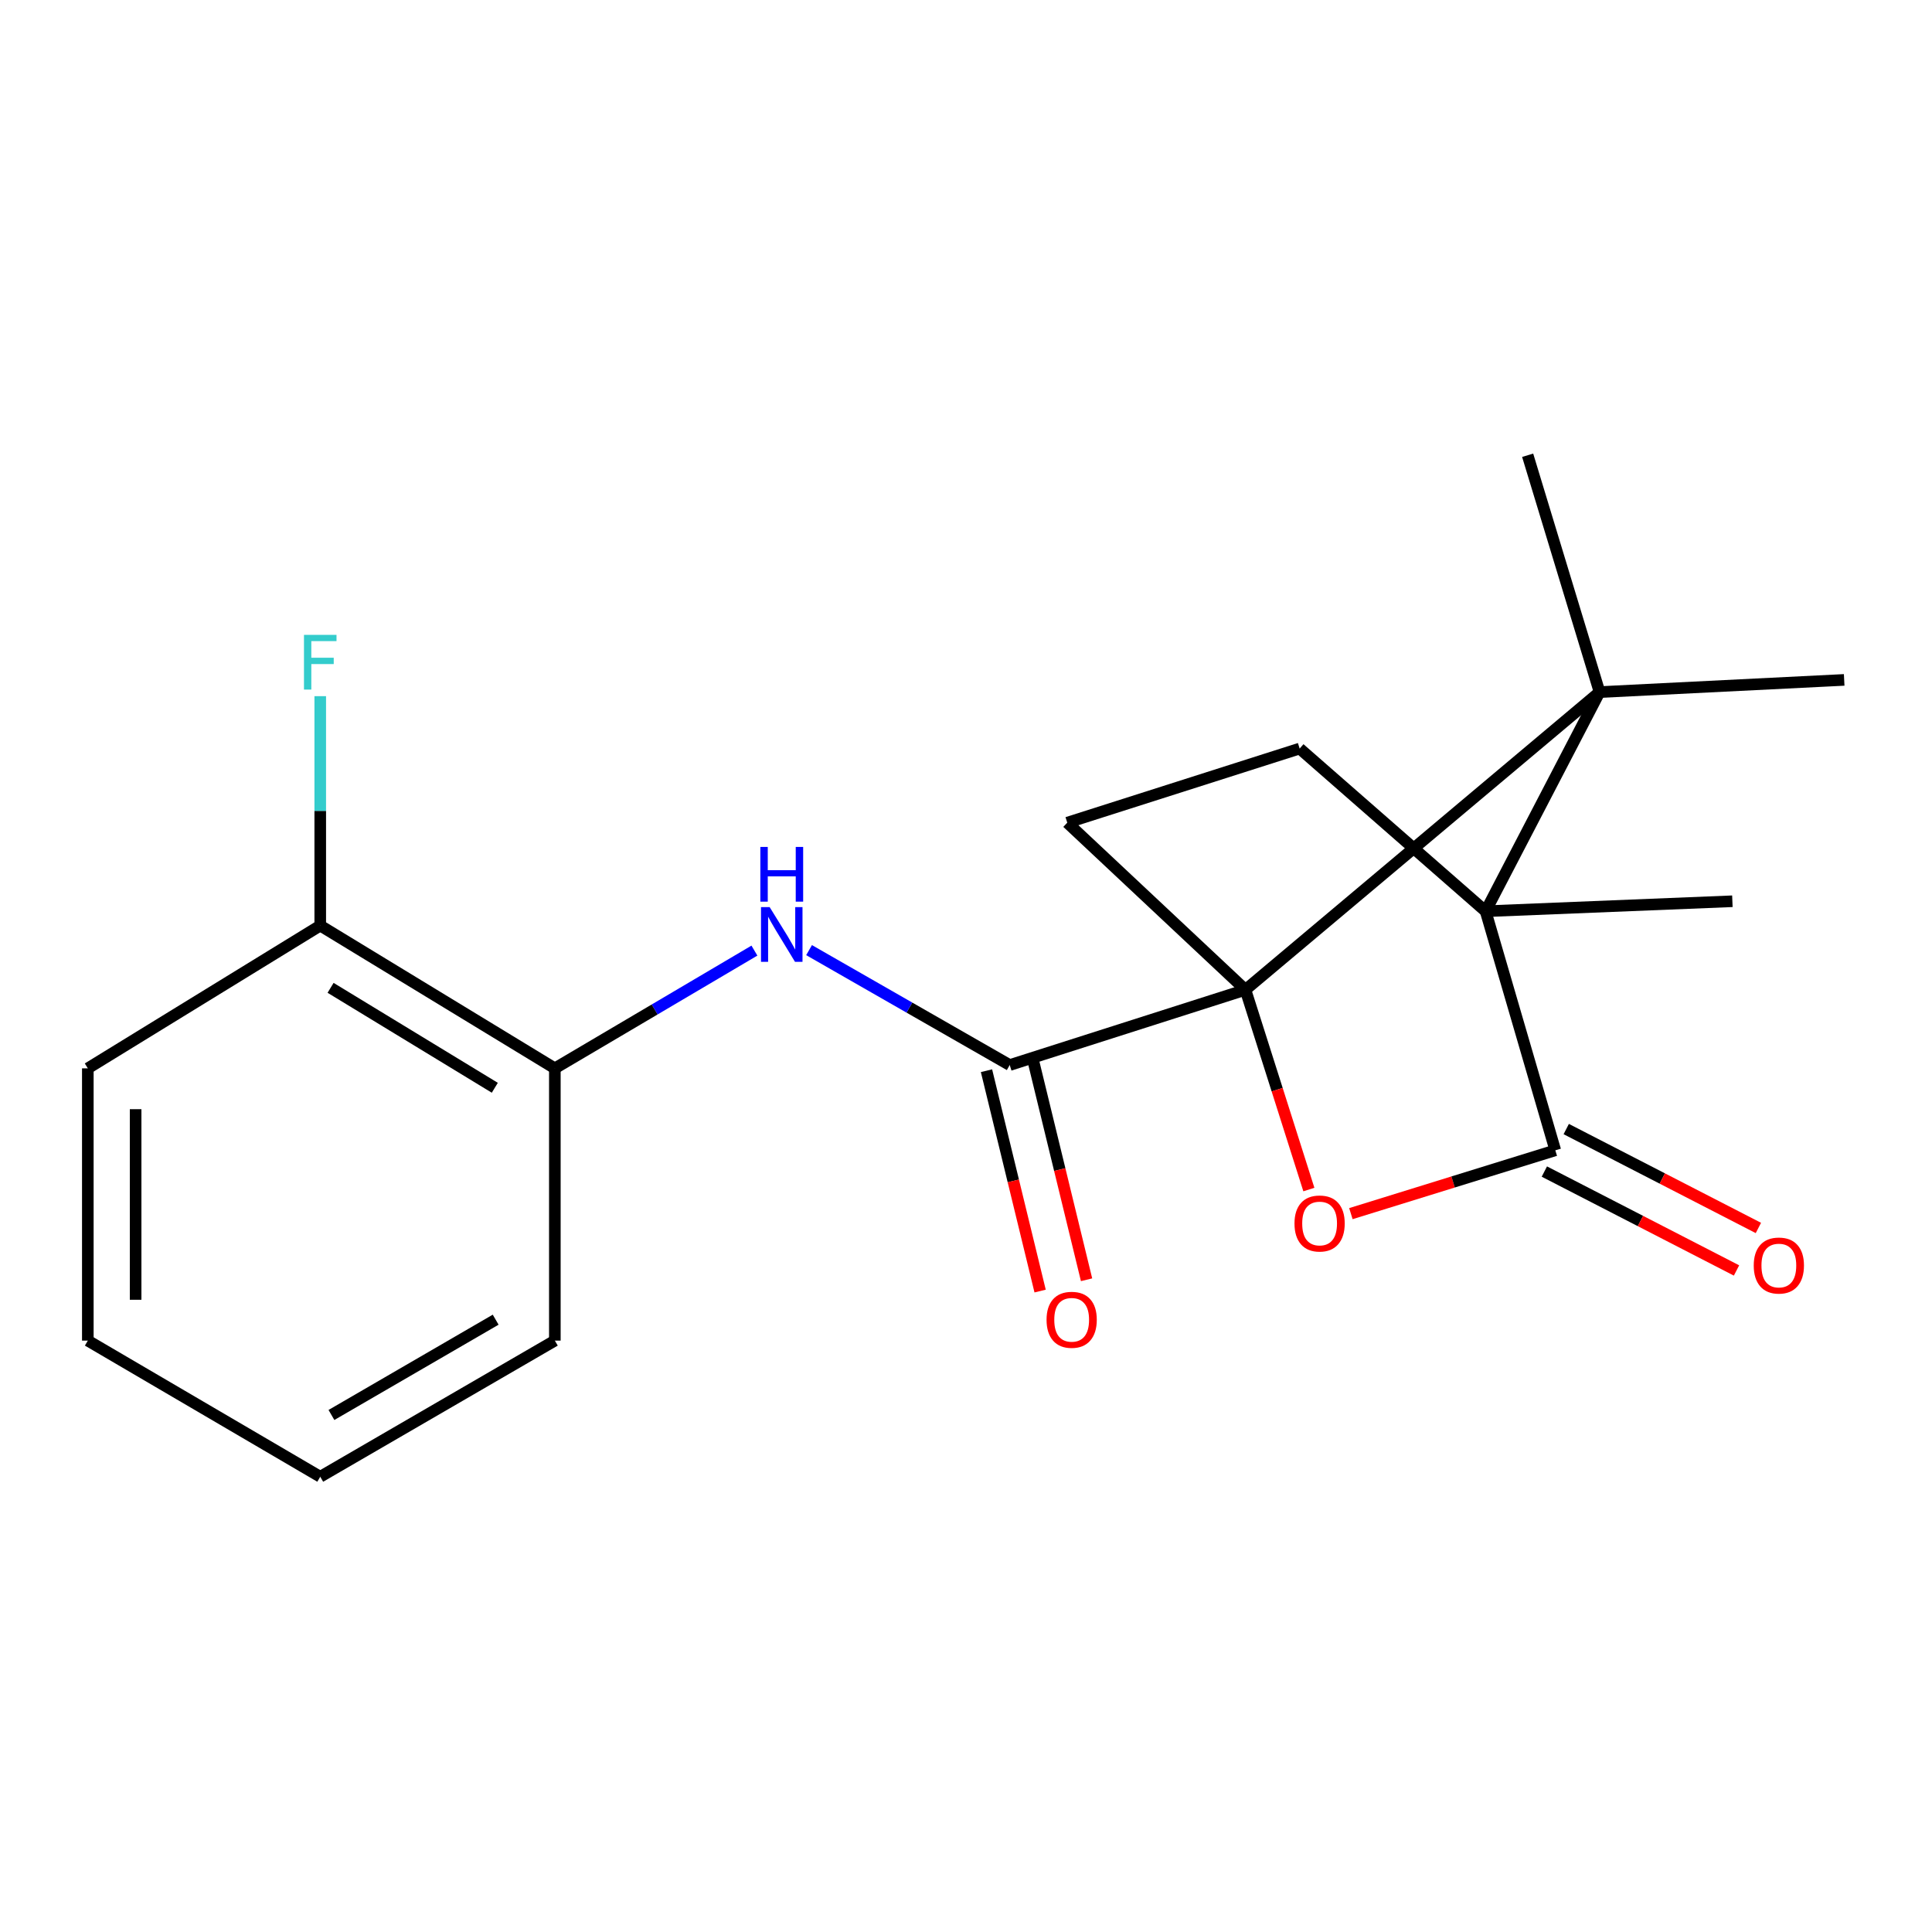 <?xml version='1.0' encoding='iso-8859-1'?>
<svg version='1.1' baseProfile='full'
              xmlns='http://www.w3.org/2000/svg'
                      xmlns:rdkit='http://www.rdkit.org/xml'
                      xmlns:xlink='http://www.w3.org/1999/xlink'
                  xml:space='preserve'
width='1000px' height='1000px' viewBox='0 0 1000 1000'>
<!-- END OF HEADER -->
<rect style='opacity:1.0;fill:#FFFFFF;stroke:none' width='1000' height='1000' x='0' y='0'> </rect>
<path class='bond-1' d='M 644.633,512.316 L 661.052,564.011' style='fill:none;fill-rule:evenodd;stroke:#000000;stroke-width:6px;stroke-linecap:butt;stroke-linejoin:miter;stroke-opacity:1' />
<path class='bond-1' d='M 661.052,564.011 L 677.47,615.706' style='fill:none;fill-rule:evenodd;stroke:#FF0000;stroke-width:6px;stroke-linecap:butt;stroke-linejoin:miter;stroke-opacity:1' />
<path class='bond-2' d='M 644.633,512.316 L 827.933,358.226' style='fill:none;fill-rule:evenodd;stroke:#000000;stroke-width:6px;stroke-linecap:butt;stroke-linejoin:miter;stroke-opacity:1' />
<path class='bond-4' d='M 644.633,512.316 L 522.626,551.272' style='fill:none;fill-rule:evenodd;stroke:#000000;stroke-width:6px;stroke-linecap:butt;stroke-linejoin:miter;stroke-opacity:1' />
<path class='bond-6' d='M 644.633,512.316 L 552.413,425.814' style='fill:none;fill-rule:evenodd;stroke:#000000;stroke-width:6px;stroke-linecap:butt;stroke-linejoin:miter;stroke-opacity:1' />
<path class='bond-0' d='M 768.95,471.656 L 827.933,358.226' style='fill:none;fill-rule:evenodd;stroke:#000000;stroke-width:6px;stroke-linecap:butt;stroke-linejoin:miter;stroke-opacity:1' />
<path class='bond-14' d='M 768.95,471.656 L 896.676,466.488' style='fill:none;fill-rule:evenodd;stroke:#000000;stroke-width:6px;stroke-linecap:butt;stroke-linejoin:miter;stroke-opacity:1' />
<path class='bond-20' d='M 768.95,471.656 L 672.702,387.45' style='fill:none;fill-rule:evenodd;stroke:#000000;stroke-width:6px;stroke-linecap:butt;stroke-linejoin:miter;stroke-opacity:1' />
<path class='bond-21' d='M 768.95,471.656 L 805.019,595.396' style='fill:none;fill-rule:evenodd;stroke:#000000;stroke-width:6px;stroke-linecap:butt;stroke-linejoin:miter;stroke-opacity:1' />
<path class='bond-3' d='M 699.218,628.179 L 752.118,611.787' style='fill:none;fill-rule:evenodd;stroke:#FF0000;stroke-width:6px;stroke-linecap:butt;stroke-linejoin:miter;stroke-opacity:1' />
<path class='bond-3' d='M 752.118,611.787 L 805.019,595.396' style='fill:none;fill-rule:evenodd;stroke:#000000;stroke-width:6px;stroke-linecap:butt;stroke-linejoin:miter;stroke-opacity:1' />
<path class='bond-12' d='M 827.933,358.226 L 790.71,235.641' style='fill:none;fill-rule:evenodd;stroke:#000000;stroke-width:6px;stroke-linecap:butt;stroke-linejoin:miter;stroke-opacity:1' />
<path class='bond-13' d='M 827.933,358.226 L 954.545,351.917' style='fill:none;fill-rule:evenodd;stroke:#000000;stroke-width:6px;stroke-linecap:butt;stroke-linejoin:miter;stroke-opacity:1' />
<path class='bond-9' d='M 799.357,606.395 L 849.086,631.992' style='fill:none;fill-rule:evenodd;stroke:#000000;stroke-width:6px;stroke-linecap:butt;stroke-linejoin:miter;stroke-opacity:1' />
<path class='bond-9' d='M 849.086,631.992 L 898.815,657.59' style='fill:none;fill-rule:evenodd;stroke:#FF0000;stroke-width:6px;stroke-linecap:butt;stroke-linejoin:miter;stroke-opacity:1' />
<path class='bond-9' d='M 810.681,584.396 L 860.41,609.993' style='fill:none;fill-rule:evenodd;stroke:#000000;stroke-width:6px;stroke-linecap:butt;stroke-linejoin:miter;stroke-opacity:1' />
<path class='bond-9' d='M 860.41,609.993 L 910.139,635.59' style='fill:none;fill-rule:evenodd;stroke:#FF0000;stroke-width:6px;stroke-linecap:butt;stroke-linejoin:miter;stroke-opacity:1' />
<path class='bond-5' d='M 522.626,551.272 L 470.698,521.527' style='fill:none;fill-rule:evenodd;stroke:#000000;stroke-width:6px;stroke-linecap:butt;stroke-linejoin:miter;stroke-opacity:1' />
<path class='bond-5' d='M 470.698,521.527 L 418.771,491.783' style='fill:none;fill-rule:evenodd;stroke:#0000FF;stroke-width:6px;stroke-linecap:butt;stroke-linejoin:miter;stroke-opacity:1' />
<path class='bond-10' d='M 510.605,554.197 L 524.485,611.226' style='fill:none;fill-rule:evenodd;stroke:#000000;stroke-width:6px;stroke-linecap:butt;stroke-linejoin:miter;stroke-opacity:1' />
<path class='bond-10' d='M 524.485,611.226 L 538.364,668.254' style='fill:none;fill-rule:evenodd;stroke:#FF0000;stroke-width:6px;stroke-linecap:butt;stroke-linejoin:miter;stroke-opacity:1' />
<path class='bond-10' d='M 534.646,548.346 L 548.525,605.375' style='fill:none;fill-rule:evenodd;stroke:#000000;stroke-width:6px;stroke-linecap:butt;stroke-linejoin:miter;stroke-opacity:1' />
<path class='bond-10' d='M 548.525,605.375 L 562.405,662.403' style='fill:none;fill-rule:evenodd;stroke:#FF0000;stroke-width:6px;stroke-linecap:butt;stroke-linejoin:miter;stroke-opacity:1' />
<path class='bond-8' d='M 390.483,492.032 L 338.835,522.504' style='fill:none;fill-rule:evenodd;stroke:#0000FF;stroke-width:6px;stroke-linecap:butt;stroke-linejoin:miter;stroke-opacity:1' />
<path class='bond-8' d='M 338.835,522.504 L 287.188,552.976' style='fill:none;fill-rule:evenodd;stroke:#000000;stroke-width:6px;stroke-linecap:butt;stroke-linejoin:miter;stroke-opacity:1' />
<path class='bond-7' d='M 552.413,425.814 L 672.702,387.45' style='fill:none;fill-rule:evenodd;stroke:#000000;stroke-width:6px;stroke-linecap:butt;stroke-linejoin:miter;stroke-opacity:1' />
<path class='bond-11' d='M 287.188,552.976 L 165.758,479.079' style='fill:none;fill-rule:evenodd;stroke:#000000;stroke-width:6px;stroke-linecap:butt;stroke-linejoin:miter;stroke-opacity:1' />
<path class='bond-11' d='M 256.111,563.028 L 171.11,511.3' style='fill:none;fill-rule:evenodd;stroke:#000000;stroke-width:6px;stroke-linecap:butt;stroke-linejoin:miter;stroke-opacity:1' />
<path class='bond-16' d='M 287.188,552.976 L 287.188,693.898' style='fill:none;fill-rule:evenodd;stroke:#000000;stroke-width:6px;stroke-linecap:butt;stroke-linejoin:miter;stroke-opacity:1' />
<path class='bond-15' d='M 165.758,479.079 L 165.758,419.704' style='fill:none;fill-rule:evenodd;stroke:#000000;stroke-width:6px;stroke-linecap:butt;stroke-linejoin:miter;stroke-opacity:1' />
<path class='bond-15' d='M 165.758,419.704 L 165.758,360.33' style='fill:none;fill-rule:evenodd;stroke:#33CCCC;stroke-width:6px;stroke-linecap:butt;stroke-linejoin:miter;stroke-opacity:1' />
<path class='bond-17' d='M 165.758,479.079 L 45.455,552.976' style='fill:none;fill-rule:evenodd;stroke:#000000;stroke-width:6px;stroke-linecap:butt;stroke-linejoin:miter;stroke-opacity:1' />
<path class='bond-18' d='M 287.188,693.898 L 165.758,764.359' style='fill:none;fill-rule:evenodd;stroke:#000000;stroke-width:6px;stroke-linecap:butt;stroke-linejoin:miter;stroke-opacity:1' />
<path class='bond-18' d='M 256.555,683.067 L 171.554,732.389' style='fill:none;fill-rule:evenodd;stroke:#000000;stroke-width:6px;stroke-linecap:butt;stroke-linejoin:miter;stroke-opacity:1' />
<path class='bond-22' d='M 45.455,552.976 L 45.455,693.898' style='fill:none;fill-rule:evenodd;stroke:#000000;stroke-width:6px;stroke-linecap:butt;stroke-linejoin:miter;stroke-opacity:1' />
<path class='bond-22' d='M 70.197,574.114 L 70.197,672.76' style='fill:none;fill-rule:evenodd;stroke:#000000;stroke-width:6px;stroke-linecap:butt;stroke-linejoin:miter;stroke-opacity:1' />
<path class='bond-19' d='M 165.758,764.359 L 45.455,693.898' style='fill:none;fill-rule:evenodd;stroke:#000000;stroke-width:6px;stroke-linecap:butt;stroke-linejoin:miter;stroke-opacity:1' />
<path  class='atom-2' d='M 670.025 633.277
Q 670.025 626.477, 673.385 622.677
Q 676.745 618.877, 683.025 618.877
Q 689.305 618.877, 692.665 622.677
Q 696.025 626.477, 696.025 633.277
Q 696.025 640.157, 692.625 644.077
Q 689.225 647.957, 683.025 647.957
Q 676.785 647.957, 673.385 644.077
Q 670.025 640.197, 670.025 633.277
M 683.025 644.757
Q 687.345 644.757, 689.665 641.877
Q 692.025 638.957, 692.025 633.277
Q 692.025 627.717, 689.665 624.917
Q 687.345 622.077, 683.025 622.077
Q 678.705 622.077, 676.345 624.877
Q 674.025 627.677, 674.025 633.277
Q 674.025 638.997, 676.345 641.877
Q 678.705 644.757, 683.025 644.757
' fill='#FF0000'/>
<path  class='atom-6' d='M 398.372 469.524
L 407.652 484.524
Q 408.572 486.004, 410.052 488.684
Q 411.532 491.364, 411.612 491.524
L 411.612 469.524
L 415.372 469.524
L 415.372 497.844
L 411.492 497.844
L 401.532 481.444
Q 400.372 479.524, 399.132 477.324
Q 397.932 475.124, 397.572 474.444
L 397.572 497.844
L 393.892 497.844
L 393.892 469.524
L 398.372 469.524
' fill='#0000FF'/>
<path  class='atom-6' d='M 393.552 438.372
L 397.392 438.372
L 397.392 450.412
L 411.872 450.412
L 411.872 438.372
L 415.712 438.372
L 415.712 466.692
L 411.872 466.692
L 411.872 453.612
L 397.392 453.612
L 397.392 466.692
L 393.552 466.692
L 393.552 438.372
' fill='#0000FF'/>
<path  class='atom-10' d='M 907.731 655.036
Q 907.731 648.236, 911.091 644.436
Q 914.451 640.636, 920.731 640.636
Q 927.011 640.636, 930.371 644.436
Q 933.731 648.236, 933.731 655.036
Q 933.731 661.916, 930.331 665.836
Q 926.931 669.716, 920.731 669.716
Q 914.491 669.716, 911.091 665.836
Q 907.731 661.956, 907.731 655.036
M 920.731 666.516
Q 925.051 666.516, 927.371 663.636
Q 929.731 660.716, 929.731 655.036
Q 929.731 649.476, 927.371 646.676
Q 925.051 643.836, 920.731 643.836
Q 916.411 643.836, 914.051 646.636
Q 911.731 649.436, 911.731 655.036
Q 911.731 660.756, 914.051 663.636
Q 916.411 666.516, 920.731 666.516
' fill='#FF0000'/>
<path  class='atom-11' d='M 541.694 683.119
Q 541.694 676.319, 545.054 672.519
Q 548.414 668.719, 554.694 668.719
Q 560.974 668.719, 564.334 672.519
Q 567.694 676.319, 567.694 683.119
Q 567.694 689.999, 564.294 693.919
Q 560.894 697.799, 554.694 697.799
Q 548.454 697.799, 545.054 693.919
Q 541.694 690.039, 541.694 683.119
M 554.694 694.599
Q 559.014 694.599, 561.334 691.719
Q 563.694 688.799, 563.694 683.119
Q 563.694 677.559, 561.334 674.759
Q 559.014 671.919, 554.694 671.919
Q 550.374 671.919, 548.014 674.719
Q 545.694 677.519, 545.694 683.119
Q 545.694 688.839, 548.014 691.719
Q 550.374 694.599, 554.694 694.599
' fill='#FF0000'/>
<path  class='atom-16' d='M 157.338 328.602
L 174.178 328.602
L 174.178 331.842
L 161.138 331.842
L 161.138 340.442
L 172.738 340.442
L 172.738 343.722
L 161.138 343.722
L 161.138 356.922
L 157.338 356.922
L 157.338 328.602
' fill='#33CCCC'/>
</svg>

